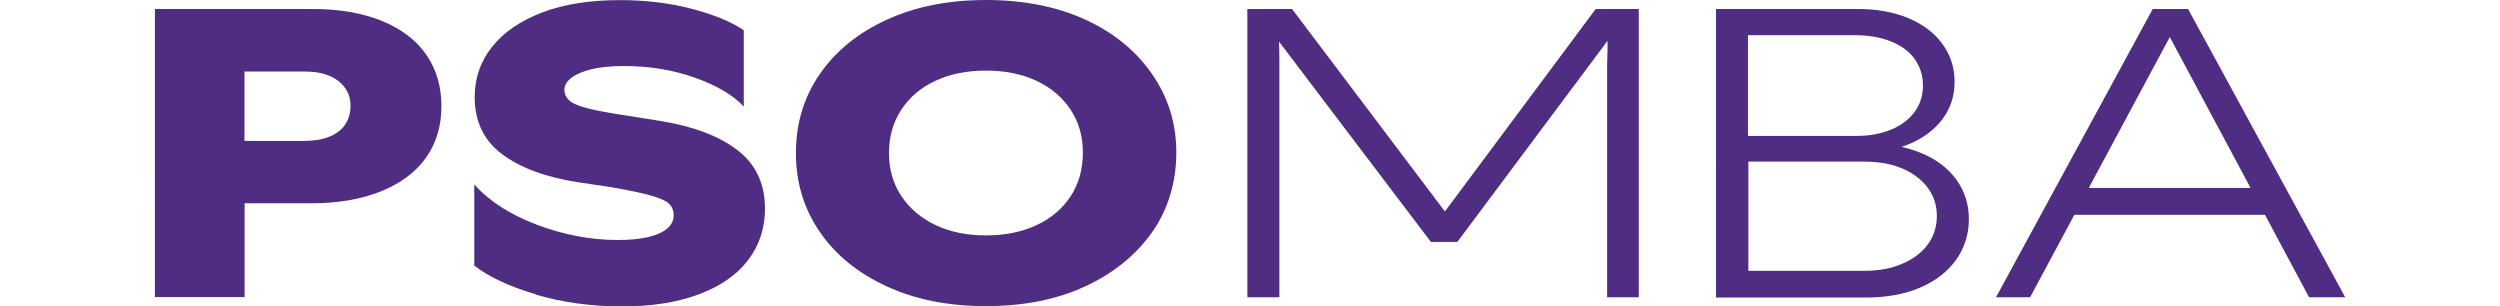 <?xml version="1.0" encoding="UTF-8"?>
<svg id="Layer_2" data-name="Layer 2" xmlns="http://www.w3.org/2000/svg" viewBox="0 0 245 30">
  <defs>
    <style>
      .cls-1 {
        fill: none;
      }

      .cls-2 {
        fill: #4e2d83;
      }
    </style>
  </defs>
  <g id="Layer_1-2" data-name="Layer 1">
    <g>
      <rect class="cls-1" width="245" height="30"/>
      <g>
        <path class="cls-2" d="M15.17.88h15.48c2.63,0,4.9.4,6.82,1.19s3.37,1.91,4.34,3.34,1.45,3.1,1.45,5.01-.5,3.61-1.51,5.03c-1.01,1.42-2.48,2.52-4.42,3.3-1.94.78-4.19,1.17-6.76,1.17h-6.6v9.19h-8.79V.88ZM32.3,13.39c.68-.28,1.19-.68,1.53-1.19s.52-1.12.52-1.81-.17-1.25-.52-1.75c-.34-.5-.85-.9-1.51-1.19-.66-.29-1.49-.44-2.47-.44h-5.89v6.8h5.85c.98,0,1.81-.14,2.49-.42Z"/>
        <path class="cls-2" d="M52.53,28.85c-2.6-.77-4.62-1.71-6.05-2.82v-7.96c1.46,1.65,3.51,2.96,6.15,3.96,2.64.99,5.27,1.49,7.9,1.49,1.17,0,2.15-.09,2.96-.28.81-.19,1.43-.46,1.87-.82.44-.36.66-.8.66-1.33,0-.45-.15-.82-.44-1.11-.29-.29-.89-.56-1.79-.82-.9-.25-2.27-.54-4.1-.85l-2.98-.44c-3.24-.5-5.74-1.43-7.52-2.77-1.78-1.34-2.67-3.2-2.67-5.59,0-1.86.57-3.5,1.71-4.93s2.78-2.55,4.91-3.36c2.13-.81,4.67-1.21,7.62-1.21,2.49,0,4.82.28,6.98.84,2.16.56,3.88,1.26,5.15,2.11v7.48c-1.03-1.11-2.63-2.06-4.77-2.82-2.15-.77-4.48-1.15-7-1.15-1.27,0-2.33.11-3.18.32-.85.21-1.5.49-1.95.84-.45.35-.68.74-.68,1.19,0,.37.15.7.44.99.29.29.9.56,1.81.8s2.29.49,4.12.76l3.02.48c3.26.53,5.79,1.49,7.58,2.87,1.79,1.38,2.69,3.29,2.69,5.73,0,1.91-.55,3.59-1.65,5.03-1.1,1.45-2.71,2.57-4.83,3.36-2.12.8-4.64,1.19-7.56,1.19s-5.8-.39-8.39-1.15Z"/>
        <path class="cls-2" d="M86.91,28.07c-2.81-1.29-5-3.06-6.56-5.33-1.57-2.27-2.35-4.85-2.35-7.74s.78-5.5,2.35-7.76c1.56-2.25,3.75-4.03,6.56-5.31,2.81-1.29,6.05-1.93,9.71-1.93s6.92.64,9.71,1.91,4.97,3.05,6.56,5.33c1.59,2.28,2.39,4.85,2.39,7.72s-.8,5.58-2.39,7.82c-1.59,2.24-3.78,4.01-6.56,5.29-2.78,1.29-6.02,1.93-9.71,1.93s-6.9-.64-9.71-1.93ZM101.55,22.08c1.43-.66,2.55-1.6,3.36-2.83.81-1.22,1.21-2.65,1.21-4.3s-.4-2.96-1.19-4.18c-.8-1.22-1.91-2.17-3.34-2.84-1.43-.68-3.09-1.01-4.97-1.01s-3.5.33-4.93.99c-1.43.66-2.55,1.61-3.36,2.84-.81,1.23-1.21,2.65-1.21,4.24s.4,3,1.21,4.22c.81,1.22,1.93,2.17,3.36,2.85,1.43.68,3.08,1.01,4.93,1.01s3.5-.33,4.93-.99Z"/>
        <path class="cls-2" d="M122.24.88h4.38l15.68,20.77h-1.39L156.38.88h4.22v28.25h-3.1V6.29c.03-.88.04-1.54.04-1.99v-1.91l1.47-.36-16.19,21.68h-2.59L123.79,2.03l1.55.36v1.55c.03.66.04,1.45.04,2.35v22.84h-3.14V.88Z"/>
        <path class="cls-2" d="M168.16.88h13.89c1.88,0,3.54.3,4.97.9s2.55,1.44,3.34,2.53,1.19,2.32,1.19,3.7-.39,2.59-1.17,3.64c-.78,1.05-1.86,1.86-3.24,2.45-1.38.58-2.97.9-4.77.96l.76-1.03c1.94.03,3.65.35,5.13.96,1.49.61,2.64,1.48,3.46,2.61s1.23,2.42,1.23,3.88-.42,2.81-1.25,3.98c-.84,1.17-2.02,2.08-3.54,2.73-1.53.65-3.31.97-5.35.97h-14.64V.88ZM185.36,12.69c.99-.42,1.76-1.01,2.29-1.75.53-.74.8-1.59.8-2.55s-.27-1.84-.8-2.59c-.53-.74-1.3-1.32-2.31-1.73-1.01-.41-2.18-.62-3.5-.62h-10.54v9.87h10.62c1.3,0,2.45-.21,3.44-.64ZM186.44,25.84c1.07-.46,1.9-1.09,2.49-1.89.58-.8.88-1.72.88-2.78s-.3-1.99-.9-2.78c-.6-.8-1.42-1.42-2.47-1.87-1.05-.45-2.29-.68-3.72-.68h-11.38v10.7h11.38c1.41,0,2.65-.23,3.72-.7Z"/>
        <path class="cls-2" d="M210.97.88h3.46l15.4,28.25h-3.54l-13.65-25.5-13.69,25.5h-3.34L210.97.88ZM203.81,18.42h17.71l1.39,2.63h-20.53l1.43-2.63Z"/>
      </g>
    </g>
  </g>
</svg>